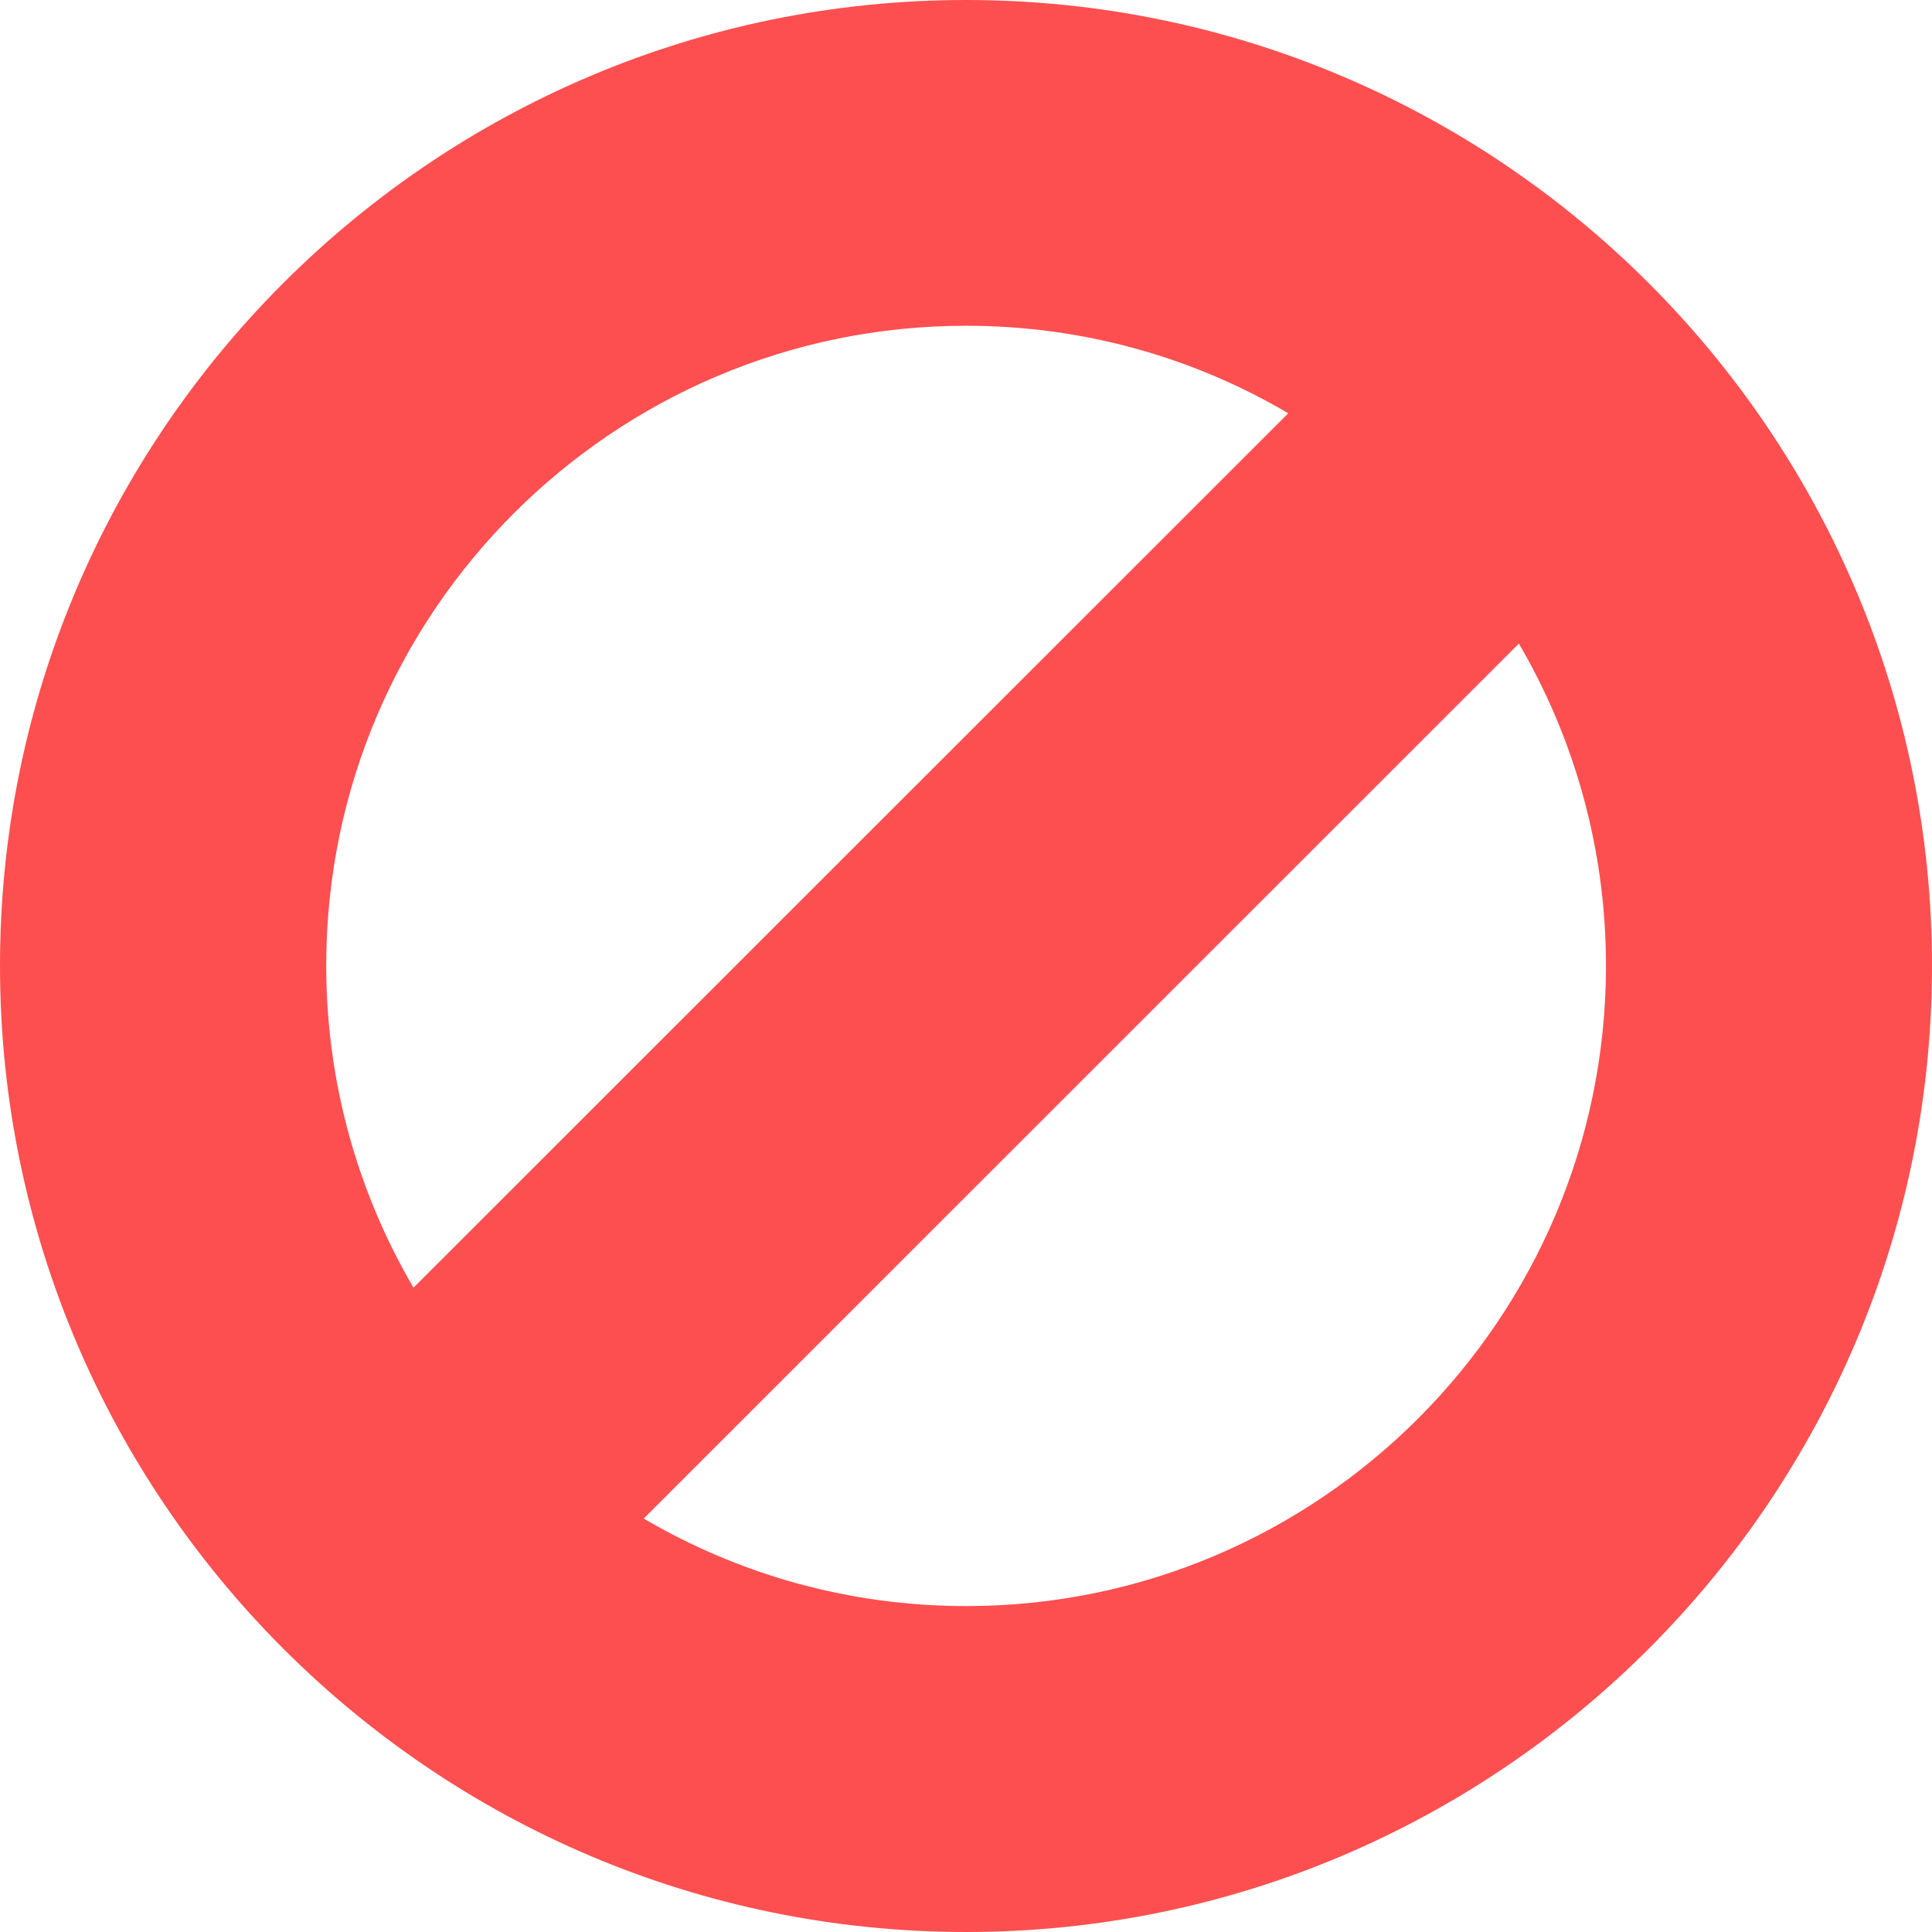 <svg width="36" height="36" viewBox="0 0 36 36" fill="none" xmlns="http://www.w3.org/2000/svg">
<path d="M18.003 0C8.072 0 0 8.071 0 17.995C0 27.919 8.072 36 18.003 36C27.928 36 36 27.922 36 17.998C36 8.074 27.928 0 18.003 0ZM18.003 6.07C20.189 6.07 22.244 6.663 24.005 7.701L7.705 23.994C6.672 22.229 6.079 20.178 6.079 17.995C6.075 11.419 11.425 6.07 18.003 6.07ZM18.003 29.927C15.814 29.927 13.763 29.334 11.995 28.296L28.302 11.992C29.334 13.757 29.925 15.809 29.925 17.995C29.925 24.574 24.575 29.927 18.003 29.927Z" fill="#FD4F50"/>
</svg>
